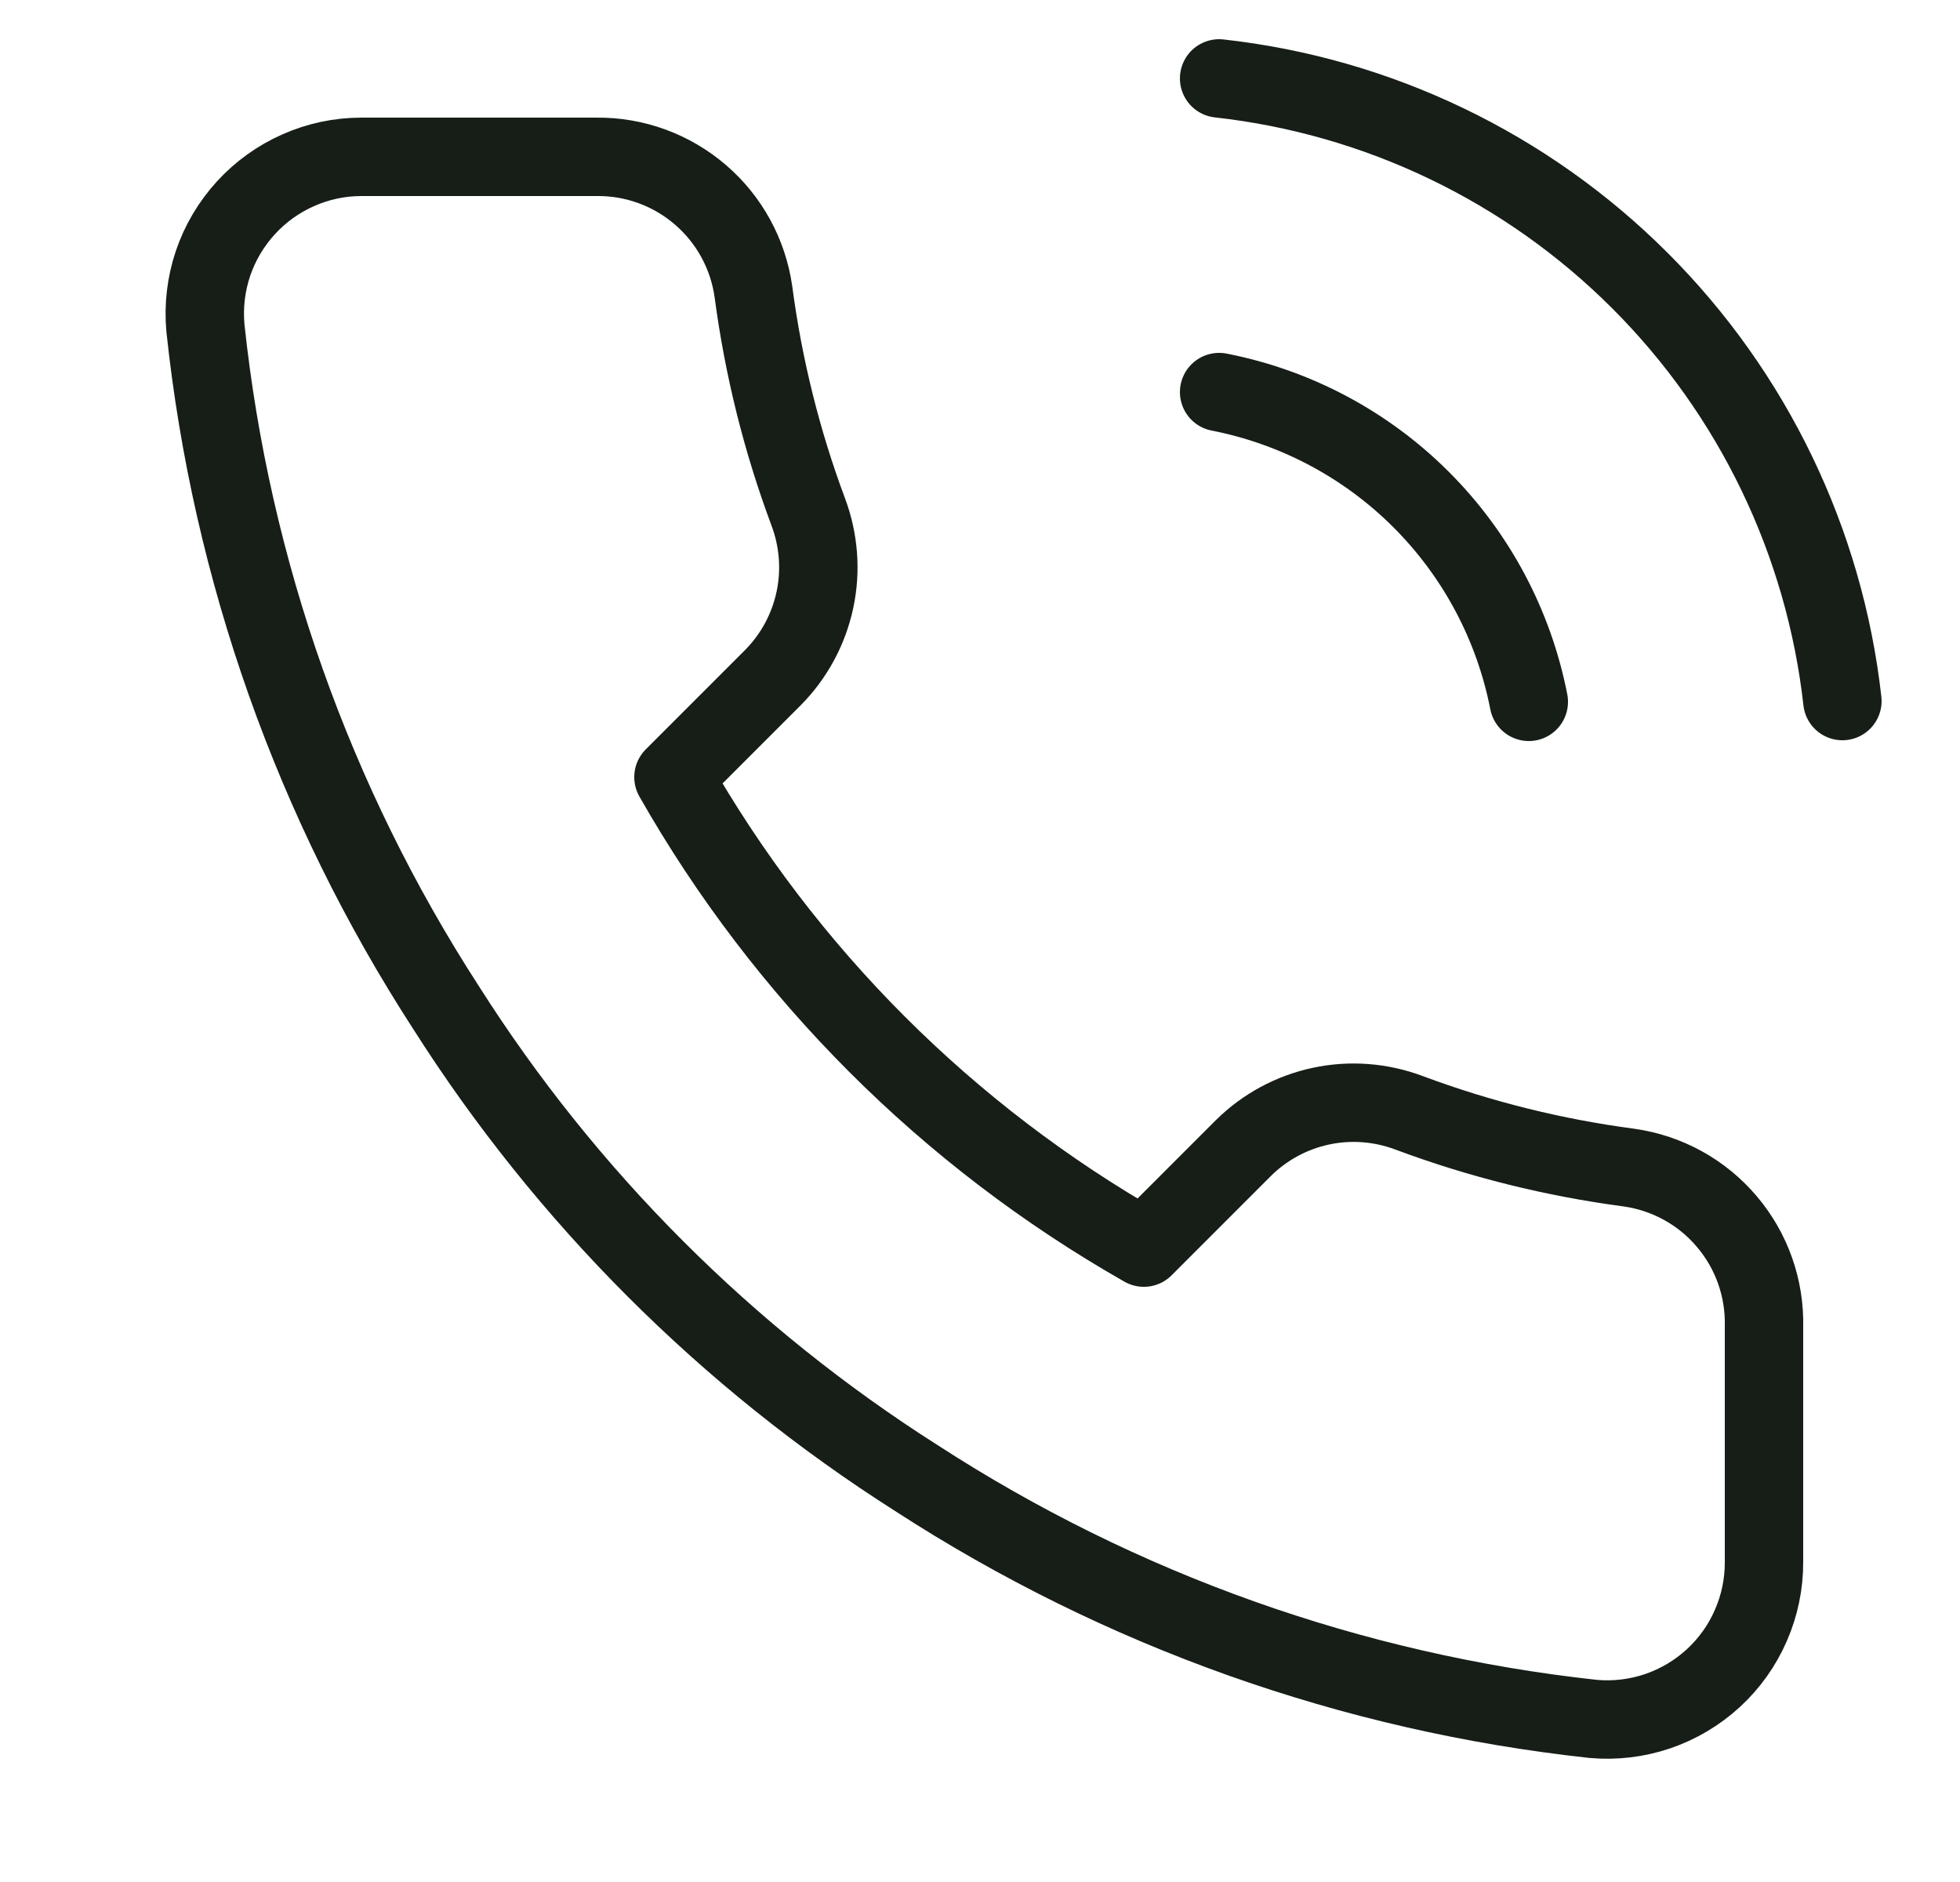 <svg width="25" height="24" viewBox="0 0 25 24" fill="none" xmlns="http://www.w3.org/2000/svg">
<path d="M15.55 5C16.527 5.191 17.424 5.668 18.128 6.372C18.832 7.076 19.309 7.973 19.5 8.95M15.55 1C17.579 1.225 19.472 2.134 20.916 3.577C22.361 5.02 23.272 6.911 23.5 8.94M22.5 16.92V19.92C22.501 20.198 22.444 20.474 22.332 20.729C22.221 20.985 22.057 21.214 21.852 21.402C21.647 21.59 21.405 21.733 21.141 21.823C20.877 21.912 20.597 21.945 20.32 21.92C17.243 21.586 14.287 20.534 11.69 18.85C9.274 17.315 7.225 15.266 5.69 12.85C4 10.241 2.948 7.271 2.62 4.18C2.595 3.903 2.628 3.625 2.716 3.362C2.805 3.098 2.948 2.857 3.135 2.652C3.322 2.447 3.55 2.283 3.804 2.171C4.058 2.058 4.332 2 4.61 2H7.61C8.095 1.995 8.566 2.167 8.934 2.484C9.302 2.8 9.542 3.239 9.61 3.72C9.737 4.68 9.971 5.623 10.31 6.53C10.444 6.888 10.474 7.277 10.394 7.651C10.314 8.025 10.129 8.368 9.86 8.64L8.59 9.91C10.014 12.414 12.086 14.486 14.59 15.91L15.86 14.64C16.132 14.371 16.475 14.186 16.849 14.106C17.223 14.026 17.612 14.056 17.97 14.19C18.877 14.529 19.82 14.763 20.78 14.89C21.266 14.959 21.709 15.203 22.026 15.578C22.344 15.952 22.512 16.43 22.5 16.92Z" stroke="#161E17" stroke-linecap="round" stroke-linejoin="round"/>
</svg>

